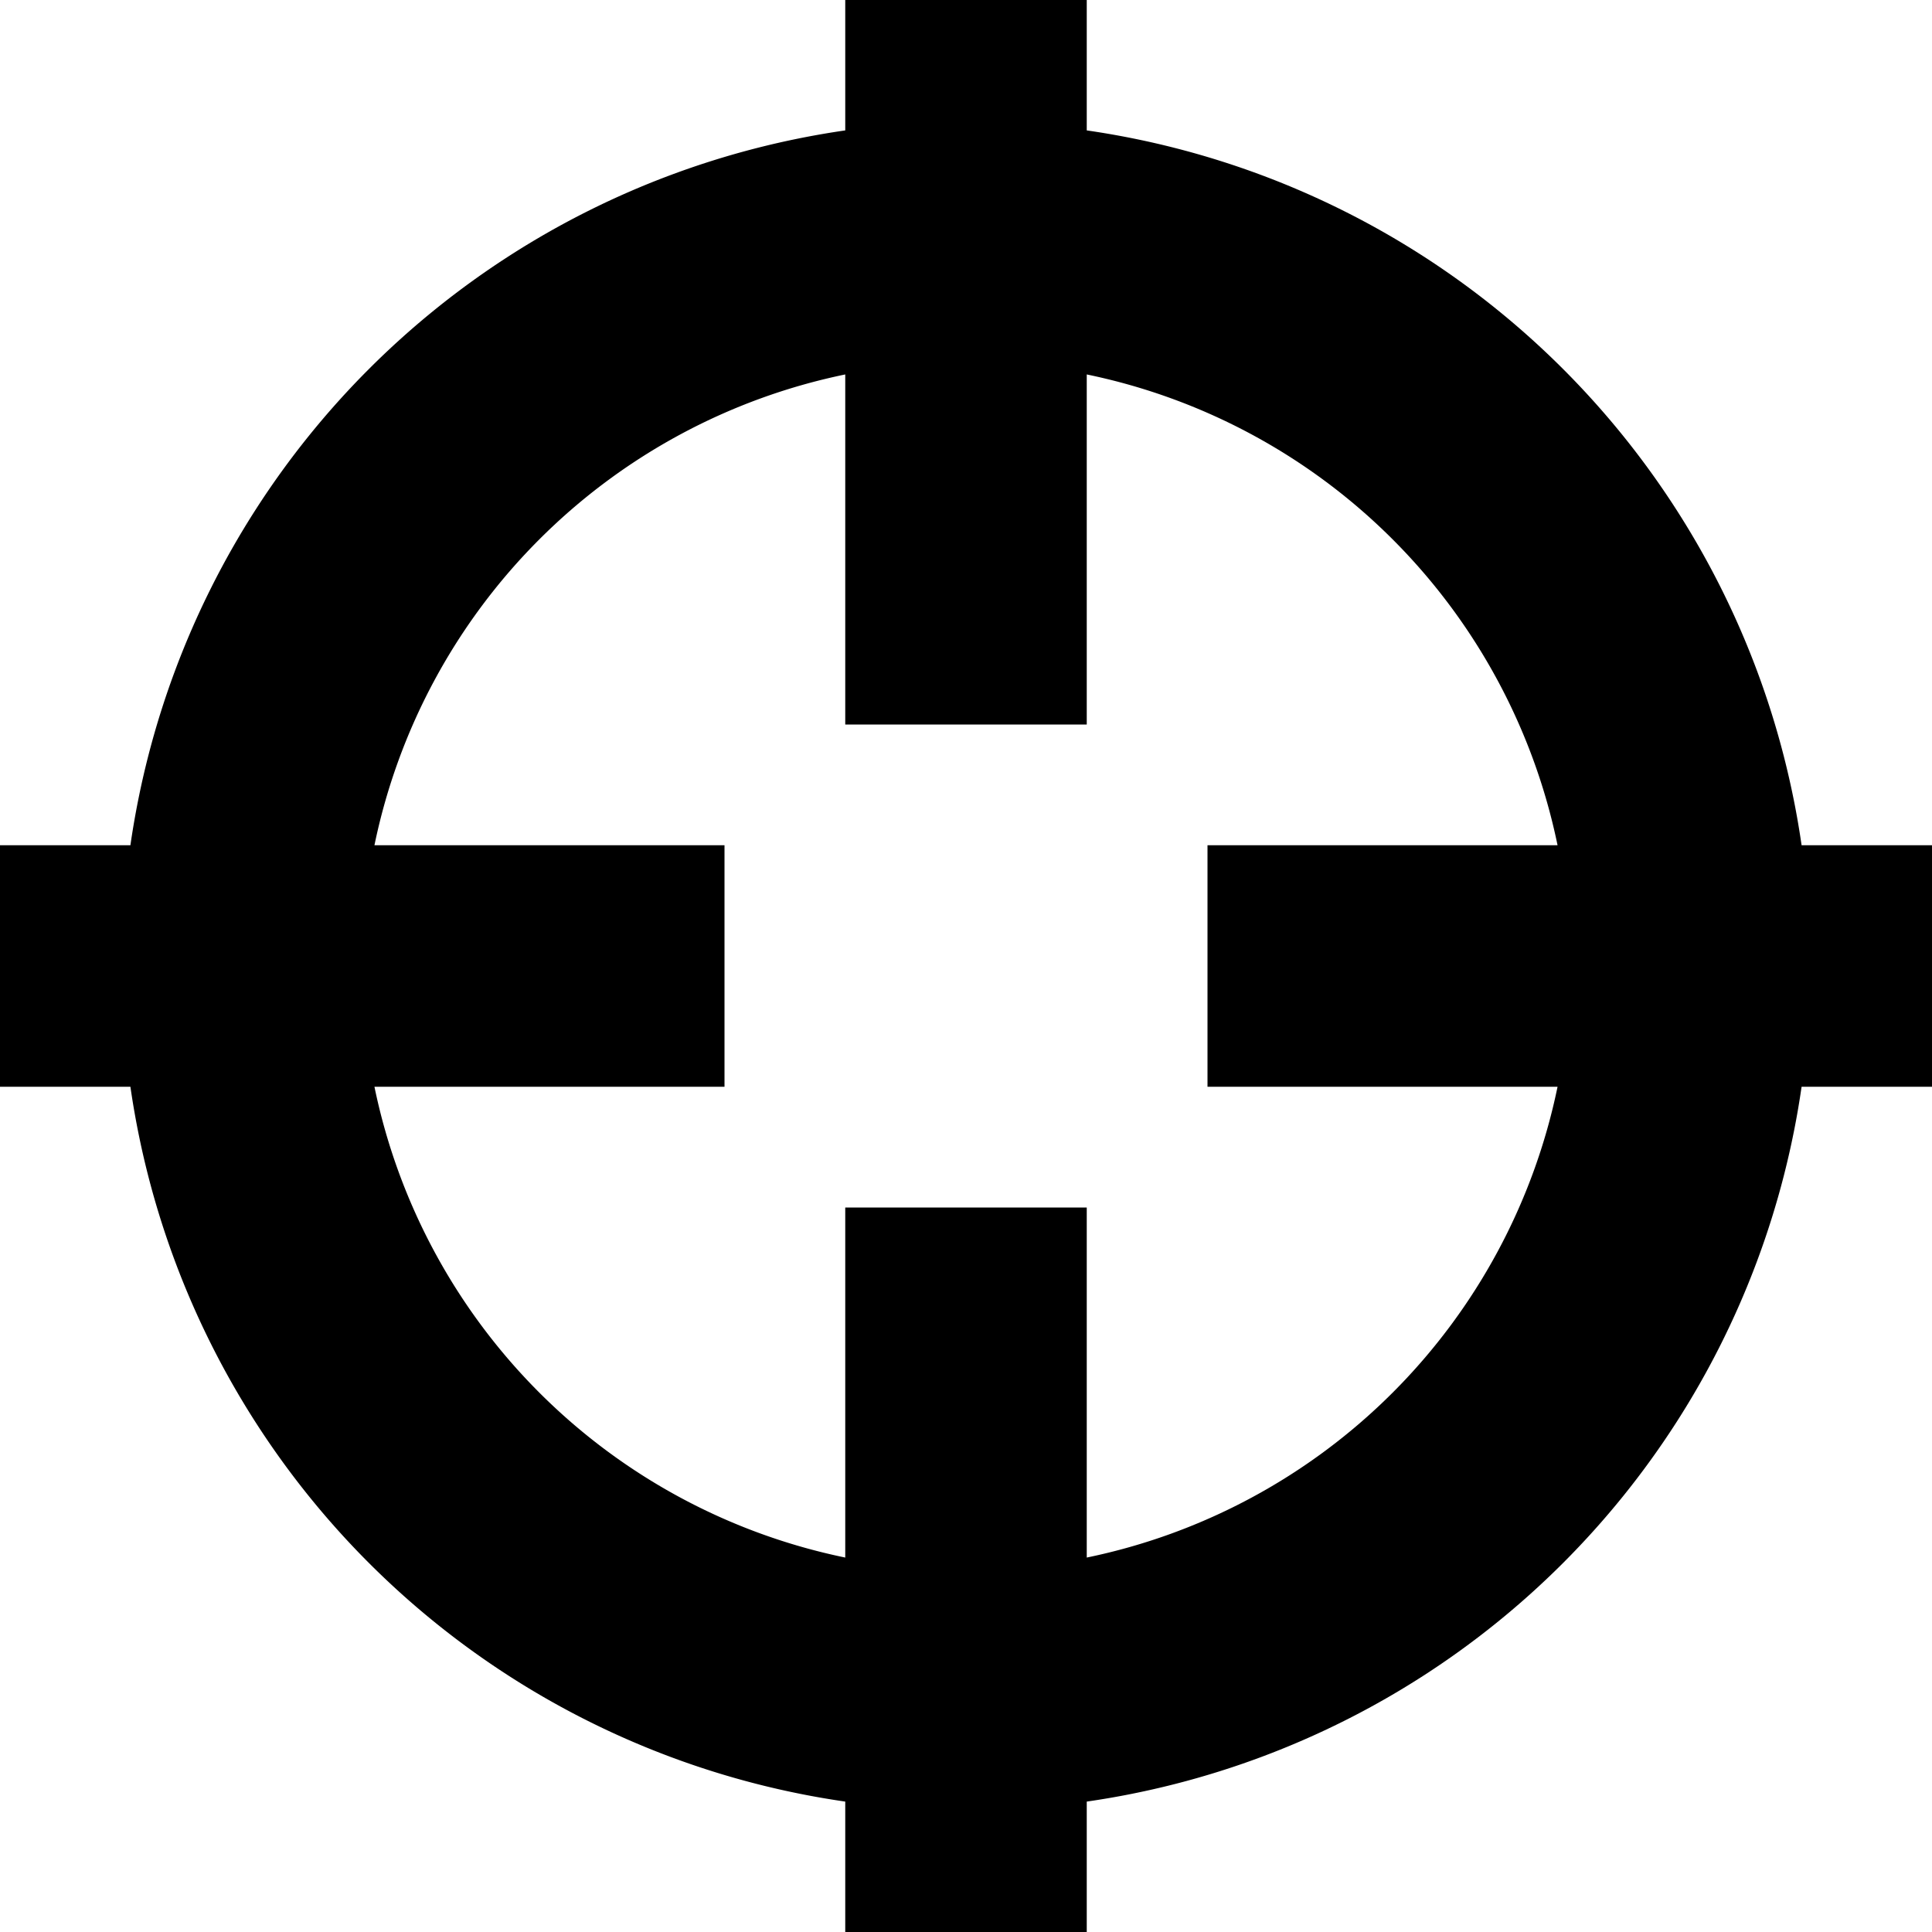 <svg xmlns="http://www.w3.org/2000/svg" viewBox="0 0 16 16" style="enable-background:new 0 0 16 16"><path d="M16 7h-1.08A6.99 6.99 0 009 1.08V0H7v1.08A6.99 6.99 0 001.08 7H0v2h1.08A6.99 6.99 0 007 14.92V16h2v-1.08A6.99 6.99 0 0014.92 9H16V7zm-7 5.899V10H7v2.899A5.016 5.016 0 013.101 9H6V7H3.101A5.016 5.016 0 017 3.101V6h2V3.101A5.016 5.016 0 0112.899 7H10v2h2.899A5.016 5.016 0 019 12.899z"/></svg>
